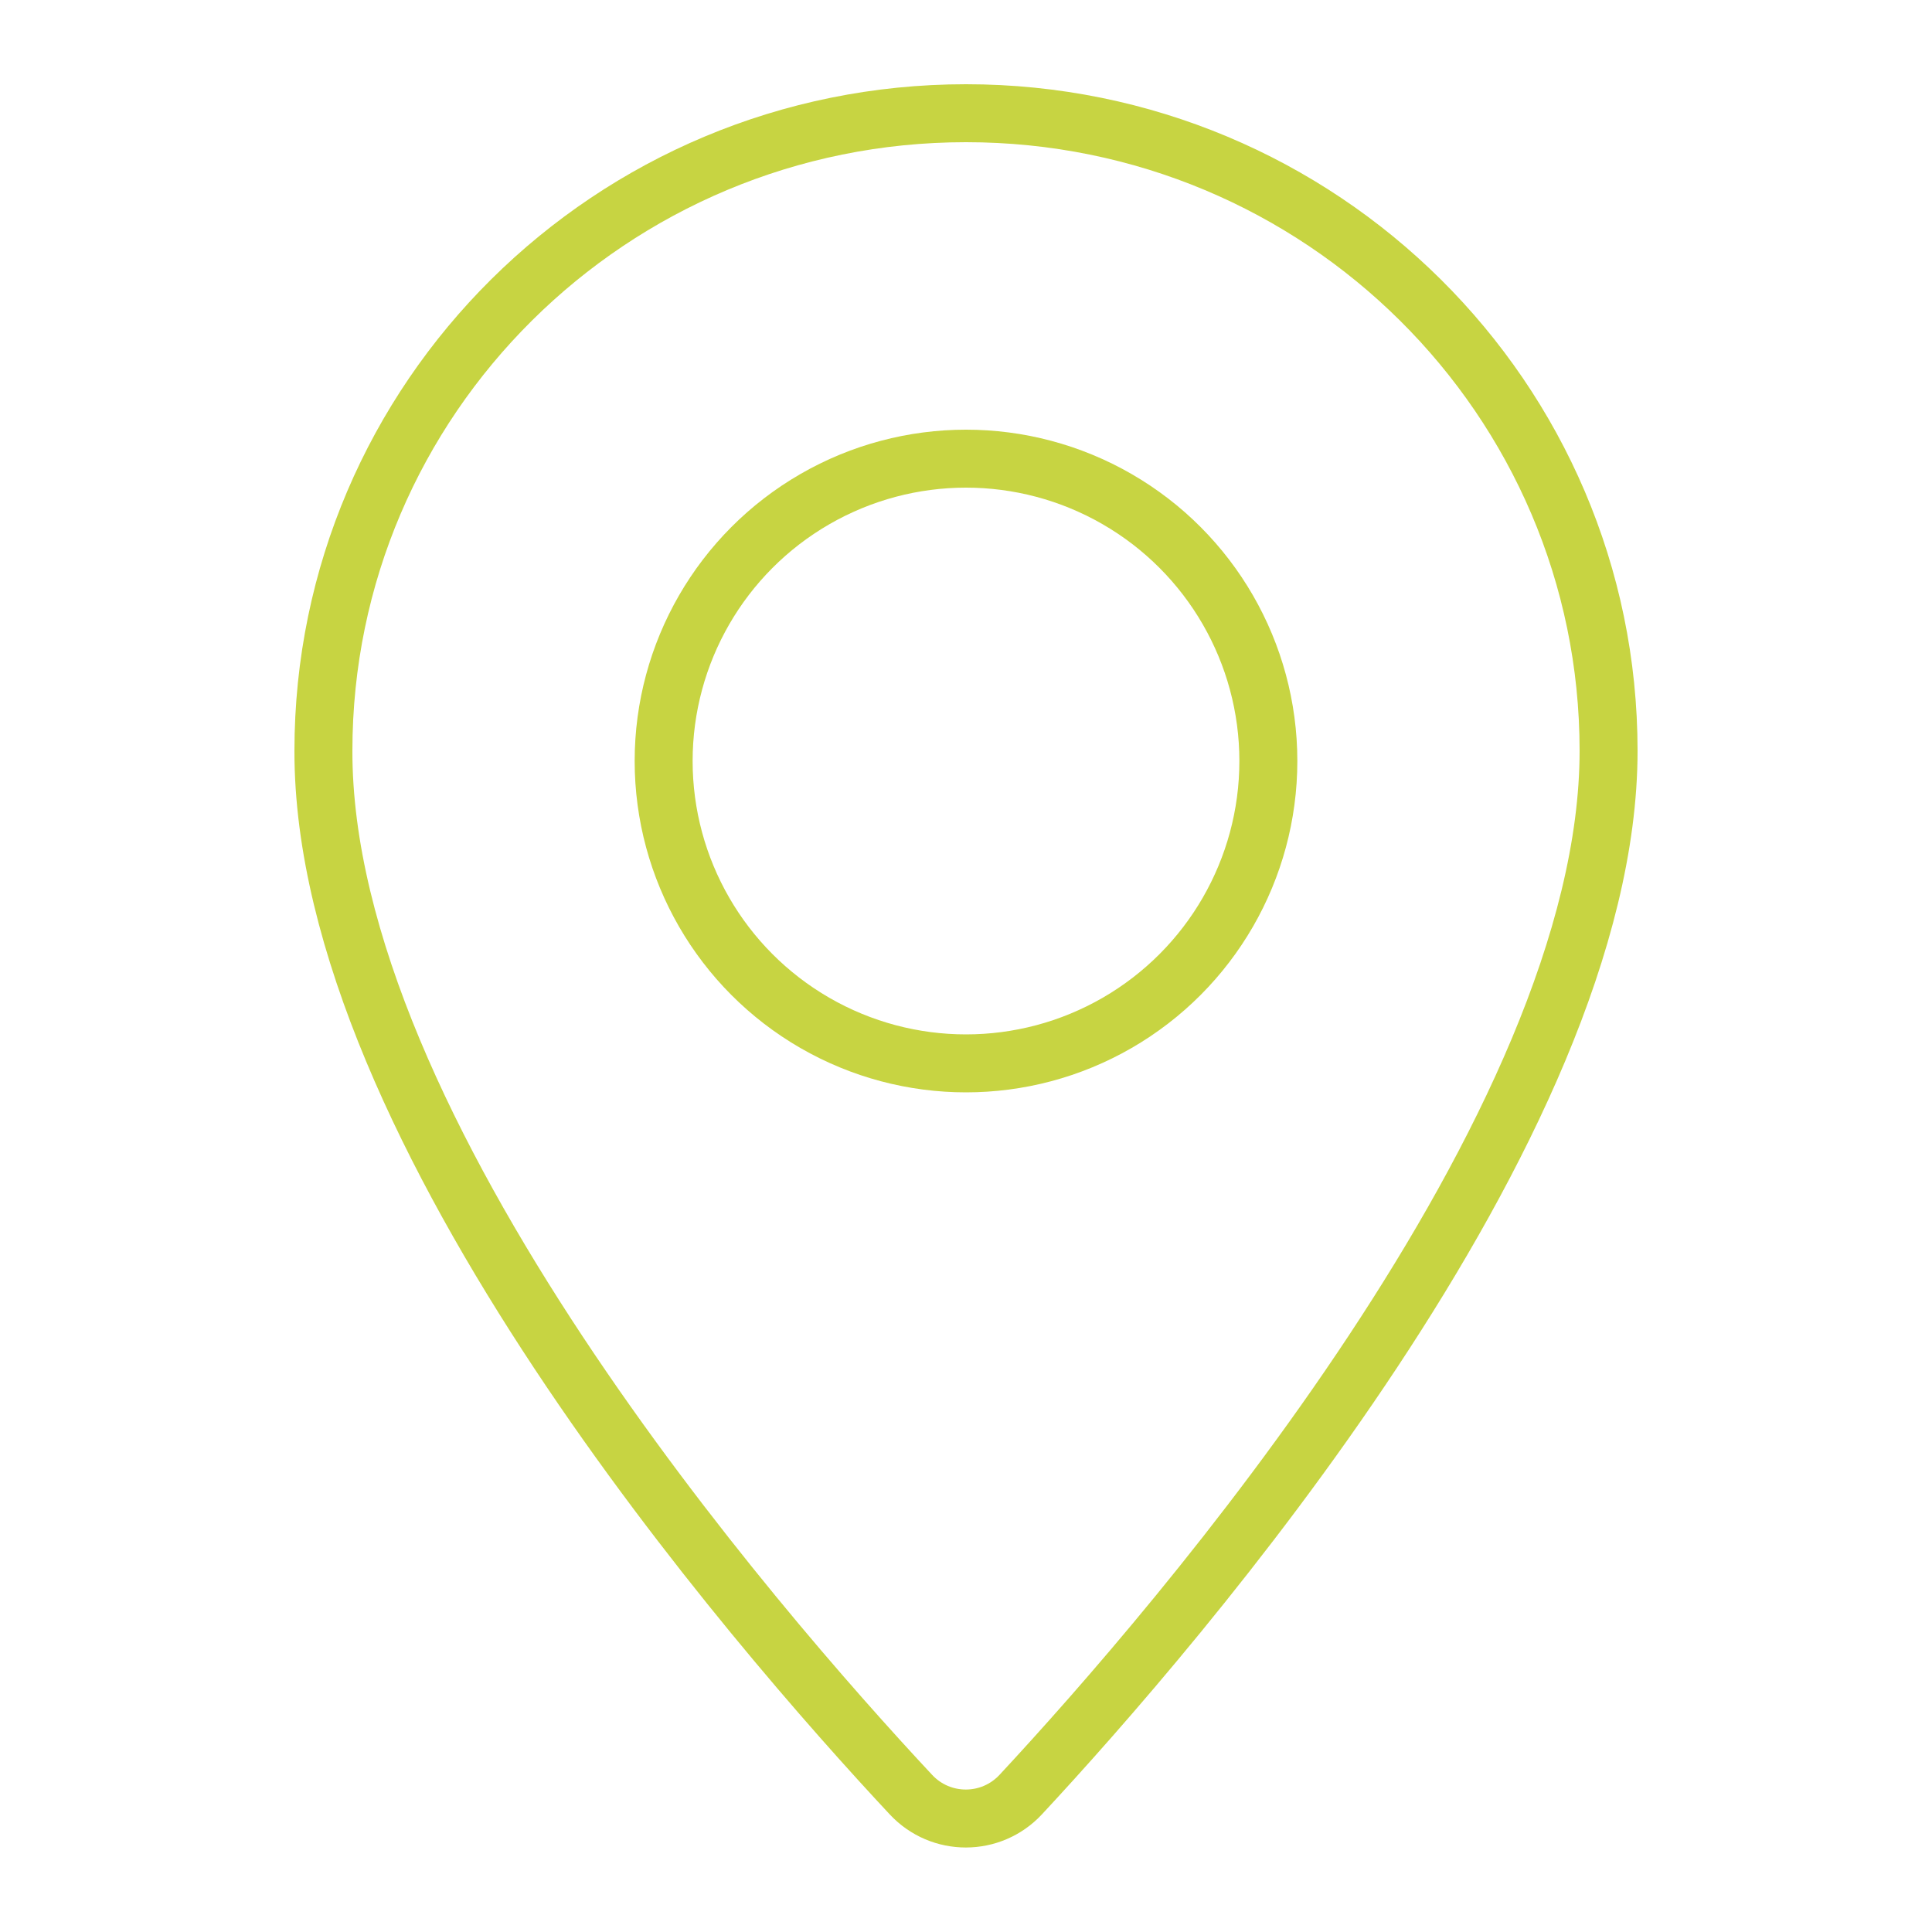 <?xml version="1.0" encoding="utf-8"?>
<!-- Generator: Adobe Illustrator 26.0.1, SVG Export Plug-In . SVG Version: 6.00 Build 0)  -->
<svg version="1.1" id="Layer_1" xmlns="http://www.w3.org/2000/svg" xmlns:xlink="http://www.w3.org/1999/xlink" x="0px" y="0px"
	 viewBox="0 0 100 100" style="enable-background:new 0 0 100 100;" xml:space="preserve">
<style type="text/css">
	.st0{fill:none;stroke:#C7D442;stroke-width:3;stroke-linecap:round;stroke-linejoin:round;stroke-miterlimit:10;}
</style>
<g id="Contact">
	<g id="Layer_11">
		<g id="pin_1_">
			<path id="XMLID_4_" class="st0" d="M83.26,38.86c0,19.53-22.37,45.36-30.42,54.02c-1.54,1.66-4.15,1.66-5.69,0.01
				C39.09,84.26,16.7,58.5,16.74,38.86c0-18.23,14.89-33,33.26-33S83.26,20.64,83.26,38.86z"/>
			<circle id="XMLID_5_" class="st0" cx="50" cy="39.39" r="15.65"/>
		</g>
	</g>
</g>
</svg>
